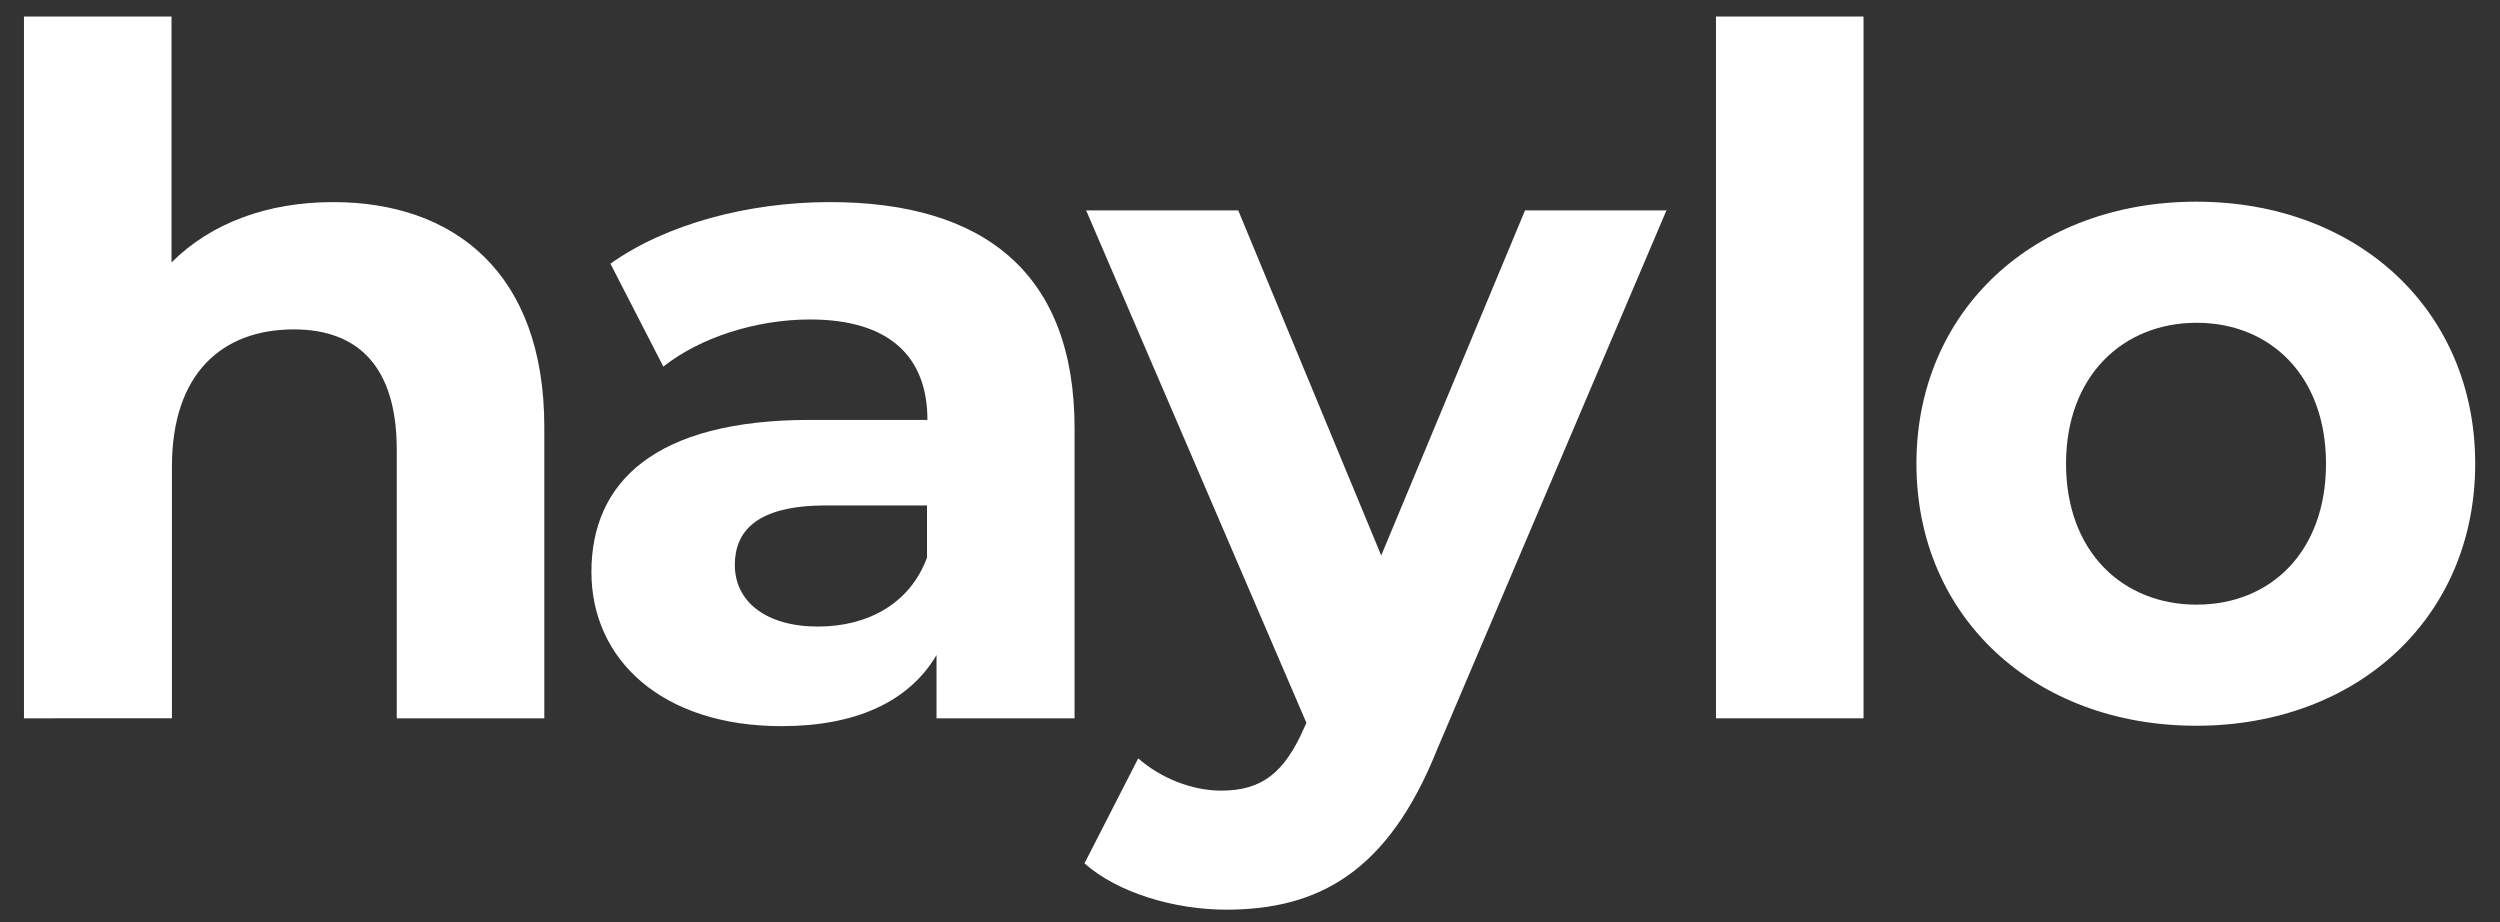 <?xml version="1.0" encoding="utf-8"?>
<!-- Generator: Adobe Illustrator 28.0.0, SVG Export Plug-In . SVG Version: 6.00 Build 0)  -->
<svg version="1.1" id="Layer_1" xmlns="http://www.w3.org/2000/svg" xmlns:xlink="http://www.w3.org/1999/xlink" x="0px" y="0px"
	 viewBox="0 0 604.9 223.2" style="enable-background:new 0 0 604.9 223.2;" xml:space="preserve">
<rect x="0" y="0" width="604.9" height="223.2" fill="#333333" stroke="none"/>
<style type="text/css">
	.st0{fill:#FFFFFF;}
</style>
<g>
	<path class="st0" d="M131.7,103.3v70.5H96v-65c0-19.9-9.2-29.1-24.9-29.1c-17.2,0-29.5,10.5-29.5,33.2v60.9H5.8V4h35.7v59.5
		c9.6-9.6,23.3-14.6,39.1-14.6C109.7,48.9,131.7,65.8,131.7,103.3z"/>
	<path class="st0" d="M260,103.6v70.2h-33.4v-15.3c-6.6,11.2-19.4,17.2-37.5,17.2c-28.8,0-46-16-46-37.3c0-21.7,15.3-36.8,52.9-36.8
		h28.4c0-15.3-9.2-24.3-28.4-24.3c-13,0-26.5,4.3-35.5,11.4l-12.8-24.9c13.5-9.6,33.4-14.9,53.1-14.9C238.3,48.9,260,66.3,260,103.6
		z M224.3,134.9v-12.6h-24.5c-16.7,0-22,6.2-22,14.4c0,8.9,7.6,14.9,20.1,14.9C209.9,151.6,220.2,146.1,224.3,134.9z"/>
	<path class="st0" d="M403.3,50.7l-55.6,130.7c-11.9,29.7-28.8,38.7-51,38.7c-12.6,0-26.3-4.1-34.3-11.2l13-25.4
		c5.5,4.8,13,7.8,20.1,7.8c9.8,0,15.3-4.3,20.1-15.3l0.5-1.1l-53.3-124h36.8l34.6,83.5l34.8-83.5H403.3z"/>
</g>
<g>
	<path class="st0" d="M415.2,4h35.7v169.8h-35.7V4z"/>
	<path class="st0" d="M463.7,112.2c0-37.1,28.6-63.4,67.7-63.4s67.5,26.3,67.5,63.4s-28.4,63.4-67.5,63.4S463.7,149.3,463.7,112.2z
		 M562.8,112.2c0-21.3-13.5-34.1-31.3-34.1s-31.6,12.8-31.6,34.1s13.7,34.1,31.6,34.1S562.8,133.5,562.8,112.2z"/>
</g>
</svg>
